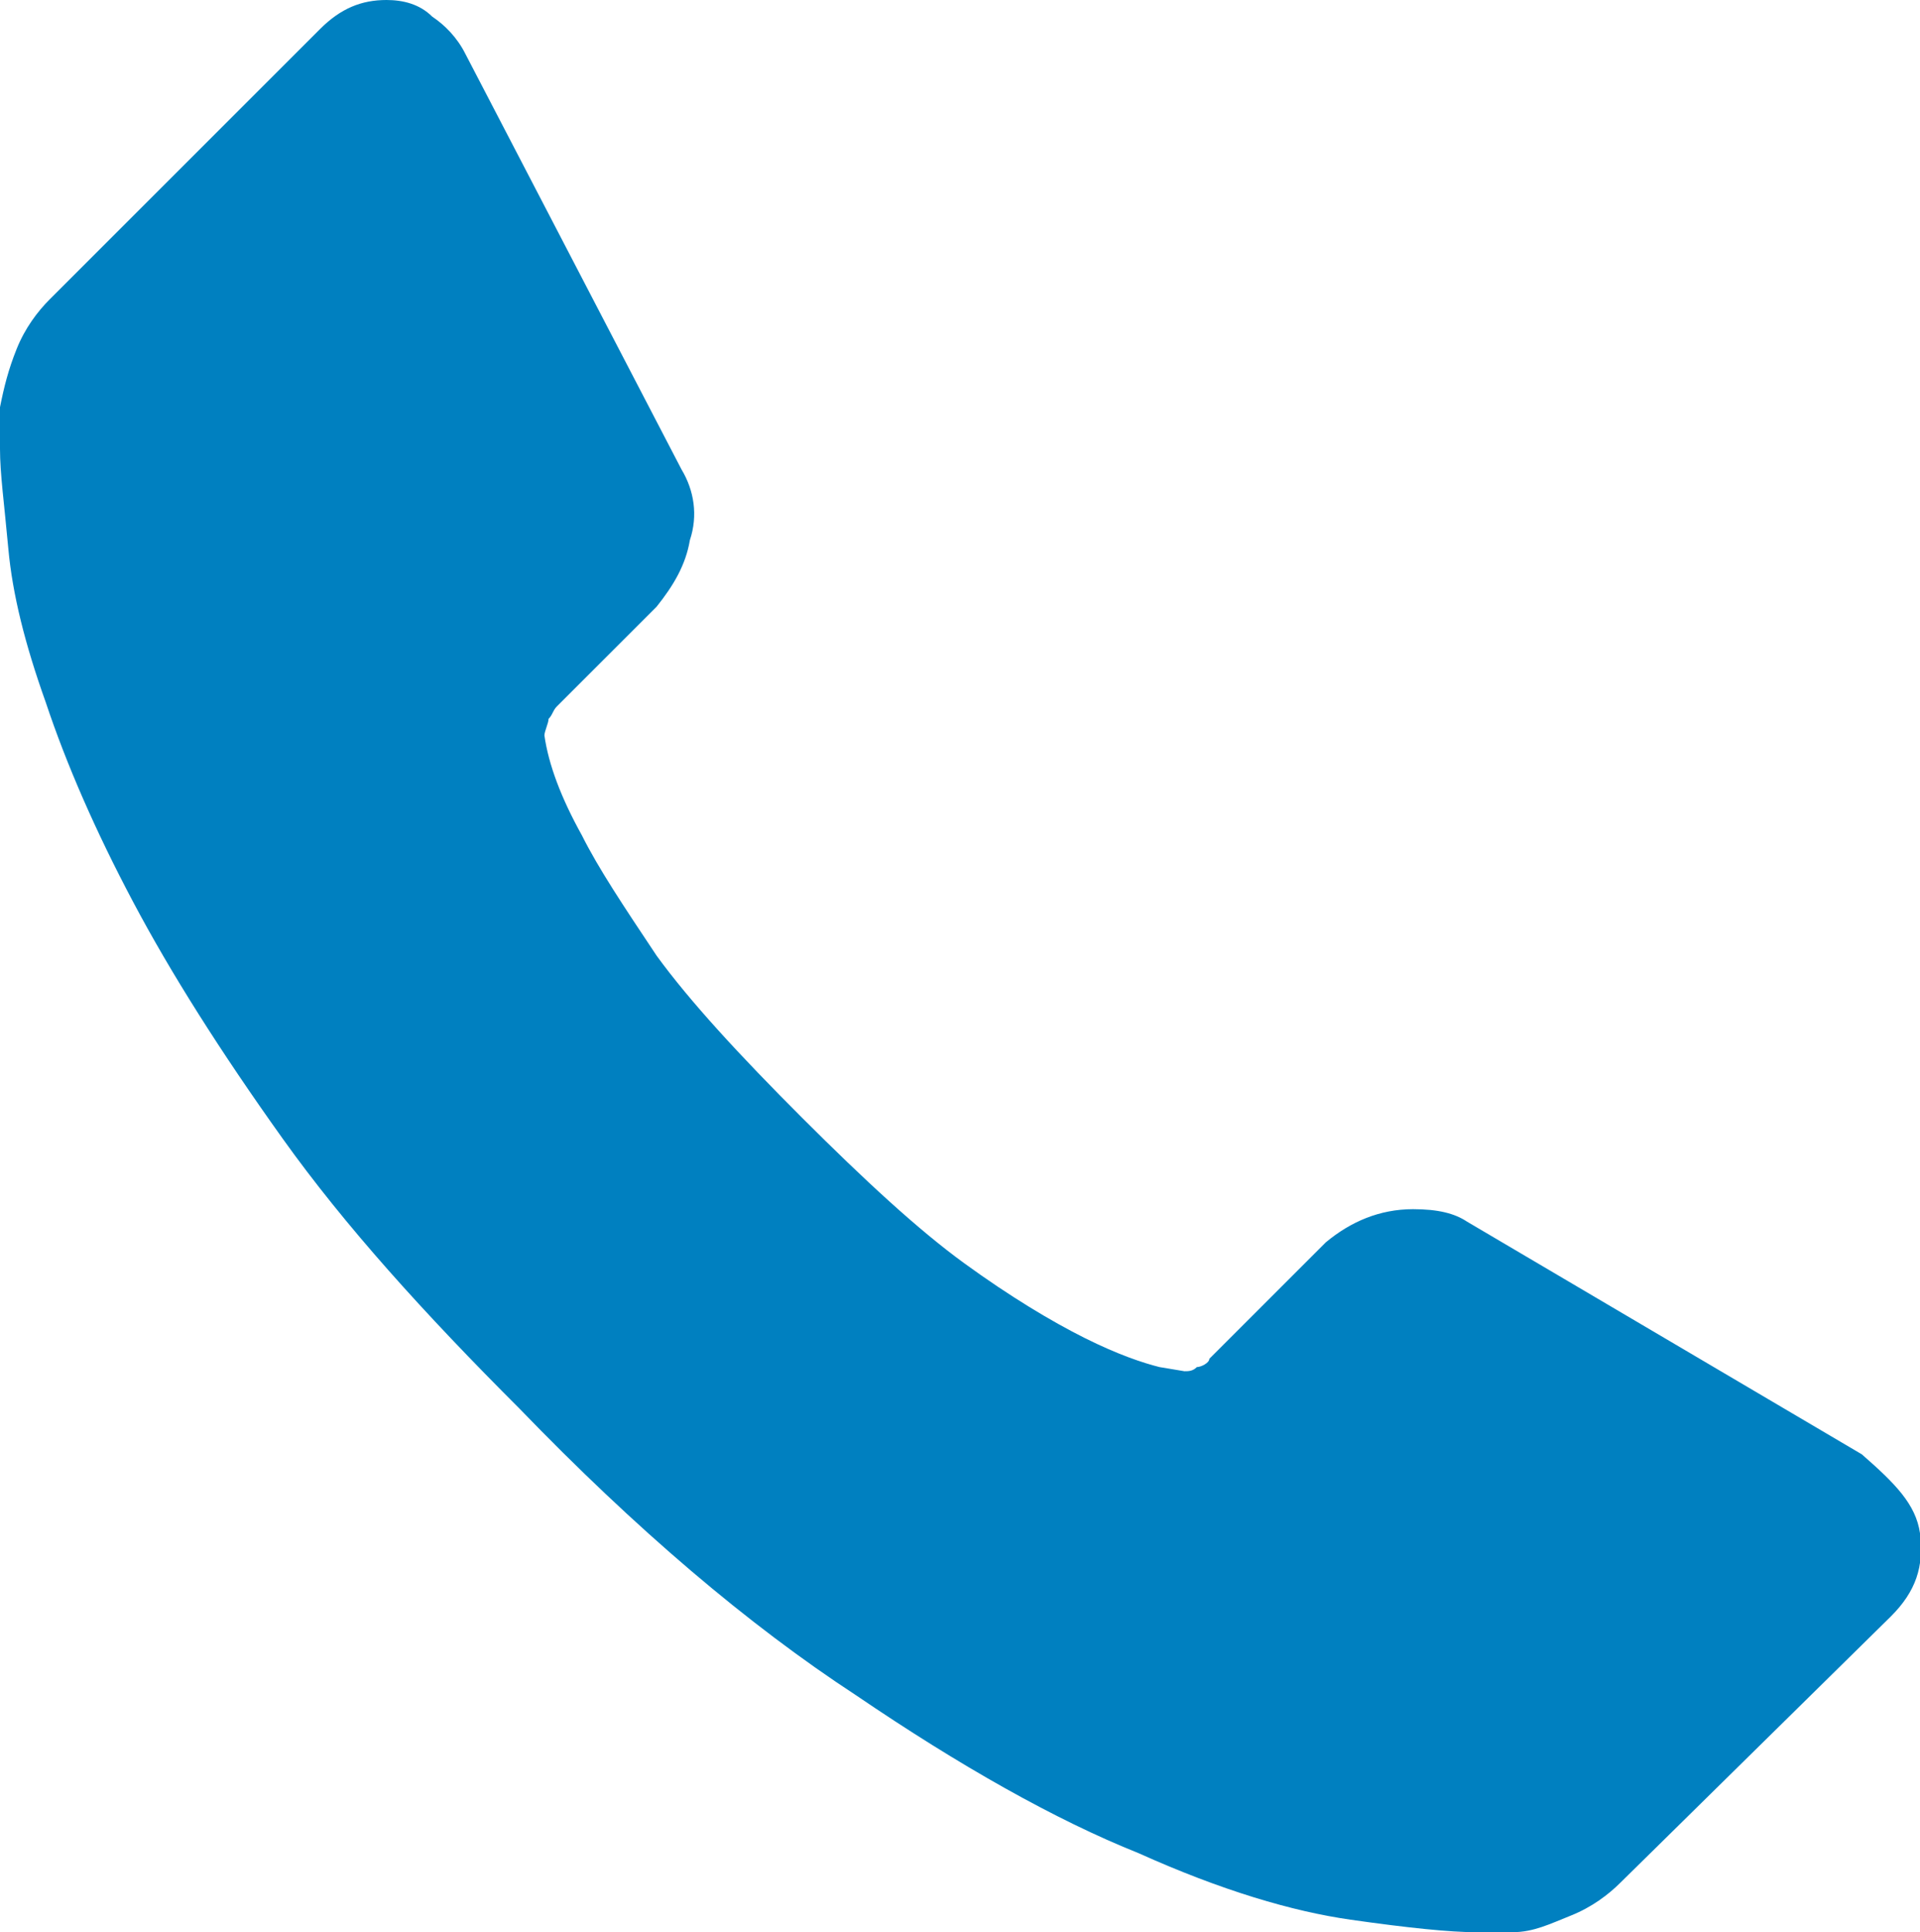 <?xml version="1.0" encoding="utf-8"?>
<!-- Generator: Adobe Illustrator 19.2.1, SVG Export Plug-In . SVG Version: 6.00 Build 0)  -->
<!DOCTYPE svg PUBLIC "-//W3C//DTD SVG 1.1//EN" "http://www.w3.org/Graphics/SVG/1.1/DTD/svg11.dtd">
<svg version="1.1" id="Layer_1" xmlns="http://www.w3.org/2000/svg" xmlns:xlink="http://www.w3.org/1999/xlink" x="0px" y="0px"
	 viewBox="0 0 46.2 46.5" style="enable-background:new 0 0 46.2 46.5;" xml:space="preserve">
<style type="text/css">
	.st0{fill:#0080C0;}
</style>
<g>
	<g>
		<path class="st0" d="M46.2,36.9c0.1,0.8-0.1,1.4-0.7,2L39,45.3c-0.3,0.3-0.7,0.6-1.2,0.8c-0.5,0.2-0.9,0.4-1.4,0.4
			c0,0-0.1,0-0.3,0c-0.2,0-0.4,0-0.6,0c-0.6,0-1.6-0.1-3-0.3c-1.4-0.2-3.1-0.7-5.1-1.6c-2-0.8-4.3-2.1-6.8-3.8
			c-2.6-1.7-5.3-4-8.1-6.9c-2.3-2.3-4.2-4.4-5.7-6.5s-2.7-4-3.6-5.7c-0.9-1.7-1.6-3.3-2.1-4.8c-0.5-1.4-0.8-2.6-0.9-3.7
			C0.1,12.1,0,11.4,0,10.8s0-0.9,0-1c0.1-0.5,0.2-0.9,0.4-1.4s0.5-0.9,0.8-1.2l6.5-6.5C8.2,0.2,8.7,0,9.3,0c0.4,0,0.8,0.1,1.1,0.4
			c0.3,0.2,0.6,0.5,0.8,0.9l5.2,10c0.3,0.5,0.4,1.1,0.2,1.7c-0.1,0.6-0.4,1.1-0.8,1.6L13.4,17c-0.1,0.1-0.1,0.2-0.2,0.3
			c0,0.1-0.1,0.3-0.1,0.4c0.1,0.7,0.4,1.5,0.9,2.4c0.4,0.8,1,1.7,1.8,2.9c0.8,1.1,2,2.4,3.5,3.9s2.8,2.7,3.9,3.5s2.1,1.4,2.9,1.8
			s1.4,0.6,1.8,0.7l0.6,0.1c0.1,0,0.2,0,0.3-0.1c0.1,0,0.3-0.1,0.3-0.2l2.8-2.8c0.6-0.5,1.3-0.8,2.1-0.8c0.6,0,1,0.1,1.3,0.3l0,0
			l9.5,5.6C45.6,35.7,46.1,36.2,46.2,36.9z"/>
	</g>
</g>
</svg>
